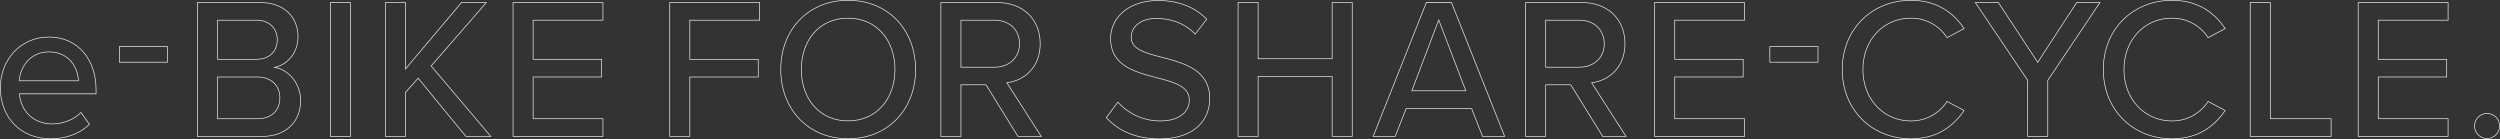 <svg id="レイヤー_1" data-name="レイヤー 1" xmlns="http://www.w3.org/2000/svg" viewBox="0 0 1868.73 104"><rect x="0" y="0" width="1868.73" height="104" fill="#333333" stroke="none"/><defs><style>.cls-1{fill:none;stroke:#f1f1f1;stroke-miterlimit:10;stroke-width:0.5px;}</style></defs><title>sec4_copy_sp</title><path class="cls-1" d="M1012.76,207.47c21.75,0,35.25,16.95,35.25,39.15v3.3h-57.3c1,12.3,10,22.5,24.6,22.5,7.65,0,16-3,21.45-8.55l6.3,8.85c-7.2,7-17.4,10.8-29.1,10.8-21.6,0-37.5-15.3-37.5-38.1C976.46,224.42,991.61,207.47,1012.76,207.47Zm-22.2,32.7h44.25c-.3-9.6-6.75-21.6-22-21.6C998.21,218.57,991.31,230.27,990.56,240.17Z" transform="translate(-976.21 -179.78)"/><path class="cls-1" d="M1065.41,214.57h36v11.7h-36Z" transform="translate(-976.21 -179.78)"/><path class="cls-1" d="M1123.76,181.67h47c17.85,0,28.2,11,28.2,25.5,0,12.6-8.25,21-17.4,23,10.65,1.65,19.35,12.45,19.35,24.6,0,15.75-10.5,27-28.95,27h-48.15Zm44.1,42.45c10.05,0,15.6-6.3,15.6-14.55s-5.55-14.7-15.6-14.7h-29.1v29.25Zm.75,44.4c10.5,0,16.8-6,16.8-15.75,0-8.25-5.7-15.45-16.8-15.45h-29.85v31.2Z" transform="translate(-976.21 -179.78)"/><path class="cls-1" d="M1223.21,181.67h15V281.72h-15Z" transform="translate(-976.21 -179.78)"/><path class="cls-1" d="M1288.76,238.22l-9.45,10.65v32.85h-15V181.67h15v49.65l41.84-49.65h18.6l-41.24,47.4,44.54,52.65h-18.6Z" transform="translate(-976.21 -179.78)"/><path class="cls-1" d="M1359.71,181.67h67.19v13.2h-52.19v29.25h51.14v13.2h-51.14v31.2h52.19v13.2h-67.19Z" transform="translate(-976.21 -179.78)"/><path class="cls-1" d="M1476.85,181.67h67.2v13.2h-52.2v29.25H1543v13.2h-51.15v44.4h-15Z" transform="translate(-976.21 -179.78)"/><path class="cls-1" d="M1610.2,180c29.85,0,50.4,22,50.4,51.74s-20.55,51.75-50.4,51.75-50.39-22-50.39-51.75S1580.35,180,1610.2,180Zm0,13.35c-21.45,0-35,16.34-35,38.39,0,21.9,13.5,38.4,35,38.4,21.15,0,35-16.5,35-38.4C1645.15,209.72,1631.35,193.38,1610.2,193.38Z" transform="translate(-976.21 -179.78)"/><path class="cls-1" d="M1713.25,243.17H1694.5v38.55h-15V181.67h42.15c19,0,32.1,12.3,32.1,30.75,0,18-12.15,27.6-24.9,29.25l25.65,40.05h-17.4Zm6.45-48.3h-25.2V230h25.2c10.8,0,18.6-7.05,18.6-17.55S1730.5,194.87,1719.7,194.87Z" transform="translate(-976.21 -179.78)"/><path class="cls-1" d="M1811.8,256.07a42.19,42.19,0,0,0,31.5,14.1c16.2,0,21.9-8.25,21.9-15.45,0-10.5-11.4-13.5-24.15-16.8-16-4.2-34.65-8.85-34.65-29.25,0-16.5,14.55-28.5,35.4-28.5,15.45,0,27.6,5,36.45,14l-8.7,11.1c-7.65-8.1-18.15-11.7-29-11.7-11.1,0-18.75,5.7-18.75,14.1,0,9,10.8,11.85,23.25,15,16.35,4.35,35.4,9.45,35.4,30.75,0,15.6-10.8,30.15-37.8,30.15-17.85,0-30.9-6.45-39.45-15.9Z" transform="translate(-976.21 -179.78)"/><path class="cls-1" d="M1972,237h-55.35v44.7h-15V181.67h15v42H1972v-42h15V281.72h-15Z" transform="translate(-976.21 -179.78)"/><path class="cls-1" d="M2076.25,261h-49l-8.1,20.7h-16.5l39.75-100.05h18.75l39.75,100.05h-16.5Zm-44.7-13.35h40.35l-20.25-52.95Z" transform="translate(-976.21 -179.78)"/><path class="cls-1" d="M2150.35,243.17H2131.6v38.55h-15V181.67h42.15c19.05,0,32.1,12.3,32.1,30.75,0,18-12.15,27.6-24.9,29.25l25.65,40.05h-17.4Zm6.45-48.3h-25.2V230h25.2c10.8,0,18.6-7.05,18.6-17.55S2167.6,194.87,2156.8,194.87Z" transform="translate(-976.21 -179.78)"/><path class="cls-1" d="M2213.05,181.67h67.2v13.2h-52.2v29.25h51.15v13.2h-51.15v31.2h52.2v13.2h-67.2Z" transform="translate(-976.21 -179.78)"/><path class="cls-1" d="M2299.15,214.57h36v11.7h-36Z" transform="translate(-976.21 -179.78)"/><path class="cls-1" d="M2353.3,231.77c0-30.75,22.8-51.74,51.29-51.74,19.65,0,31.95,9.44,39.75,21.14l-12.75,6.75a31.7,31.7,0,0,0-27-14.54c-20.24,0-35.84,15.89-35.84,38.39,0,22.35,15.6,38.4,35.84,38.4a31.71,31.71,0,0,0,27-14.55l12.75,6.75c-8,11.7-20.1,21.15-39.75,21.15C2376.1,283.52,2353.3,262.52,2353.3,231.77Z" transform="translate(-976.21 -179.78)"/><path class="cls-1" d="M2491.89,239.87l-39.14-58.2H2470l29.4,44.7,29.1-44.7h17.4l-39,58.2v41.85h-15Z" transform="translate(-976.21 -179.78)"/><path class="cls-1" d="M2548.44,231.77c0-30.75,22.8-51.74,51.3-51.74,19.65,0,32,9.44,39.75,21.14l-12.75,6.75a31.7,31.7,0,0,0-27-14.54c-20.25,0-35.85,15.89-35.85,38.39,0,22.35,15.6,38.4,35.85,38.4a31.71,31.71,0,0,0,27-14.55l12.75,6.75c-7.95,11.7-20.1,21.15-39.75,21.15C2571.24,283.52,2548.44,262.52,2548.44,231.77Z" transform="translate(-976.21 -179.78)"/><path class="cls-1" d="M2658.24,181.67h15v86.85h45.45v13.2h-60.45Z" transform="translate(-976.21 -179.78)"/><path class="cls-1" d="M2738.94,181.67h67.2v13.2h-52.2v29.25h51.15v13.2h-51.15v31.2h52.2v13.2h-67.2Z" transform="translate(-976.21 -179.78)"/><path class="cls-1" d="M2835.24,264.62a9.48,9.48,0,0,1,9.45,9.3,9.61,9.61,0,0,1-9.45,9.45,9.48,9.48,0,0,1-9.3-9.45A9.35,9.35,0,0,1,2835.24,264.62Z" transform="translate(-976.21 -179.78)"/></svg>
